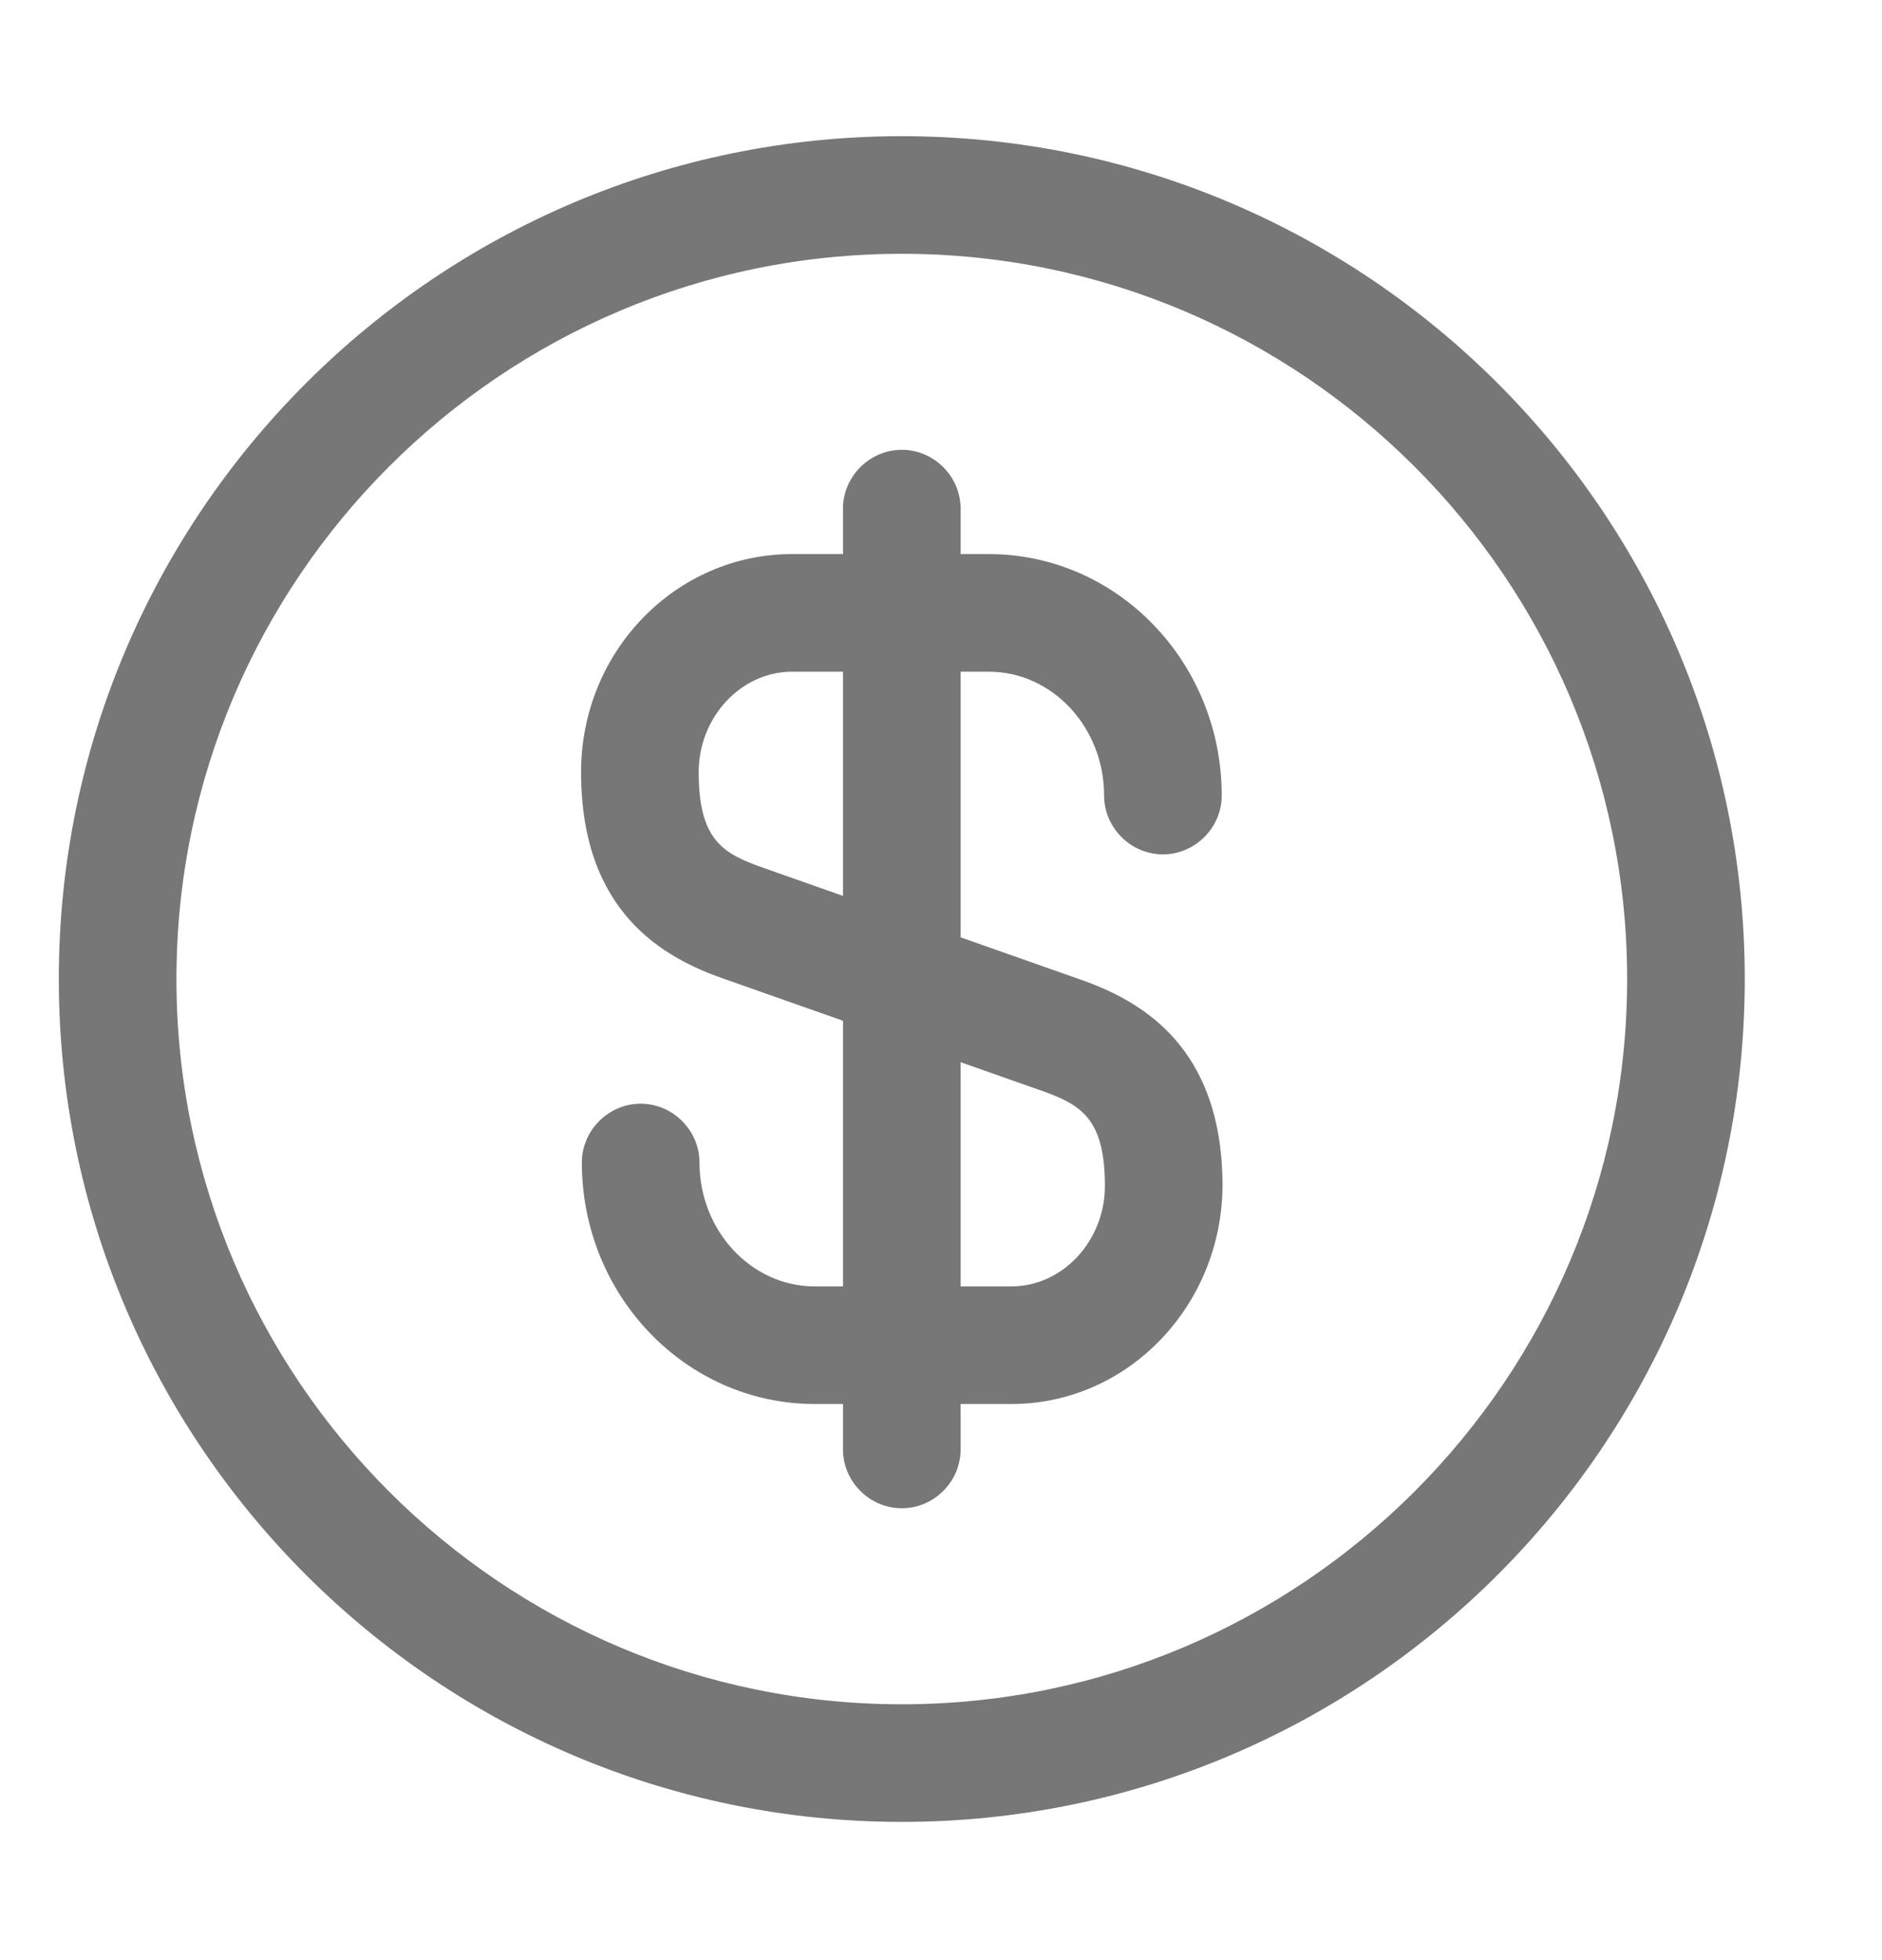 <?xml version="1.0" encoding="UTF-8"?>
<svg xmlns="http://www.w3.org/2000/svg" width="24" height="25" viewBox="0 0 24 25" fill="none">
  <path d="M12.9 17.907H10.39C8.75 17.907 7.42 16.527 7.42 14.827C7.42 14.417 7.76 14.077 8.17 14.077C8.58 14.077 8.92 14.417 8.92 14.827C8.92 15.697 9.58 16.407 10.39 16.407H12.9C13.55 16.407 14.09 15.827 14.09 15.127C14.09 14.257 13.78 14.087 13.27 13.907L9.24 12.487C8.46 12.217 7.41 11.637 7.41 9.847C7.41 8.307 8.62 7.067 10.1 7.067H12.61C14.25 7.067 15.58 8.447 15.58 10.147C15.58 10.557 15.24 10.897 14.83 10.897C14.42 10.897 14.08 10.557 14.08 10.147C14.08 9.277 13.42 8.567 12.61 8.567H10.1C9.45 8.567 8.91 9.147 8.91 9.847C8.91 10.717 9.22 10.887 9.73 11.067L13.76 12.487C14.54 12.757 15.59 13.337 15.59 15.127C15.58 16.657 14.38 17.907 12.9 17.907Z" fill="#777777"></path>
  <path d="M11.5 19.237C11.09 19.237 10.75 18.897 10.75 18.487V6.487C10.75 6.077 11.09 5.737 11.5 5.737C11.91 5.737 12.25 6.077 12.25 6.487V18.487C12.25 18.897 11.91 19.237 11.5 19.237Z" fill="#777777"></path>
  <path d="M11.5 23.237C5.57 23.237 0.75 18.417 0.75 12.487C0.75 6.557 5.57 1.737 11.5 1.737C17.43 1.737 22.25 6.557 22.25 12.487C22.25 18.417 17.43 23.237 11.5 23.237ZM11.5 3.237C6.4 3.237 2.25 7.387 2.25 12.487C2.25 17.587 6.4 21.737 11.5 21.737C16.6 21.737 20.75 17.587 20.75 12.487C20.75 7.387 16.6 3.237 11.5 3.237Z" fill="#777777"></path>
</svg>

